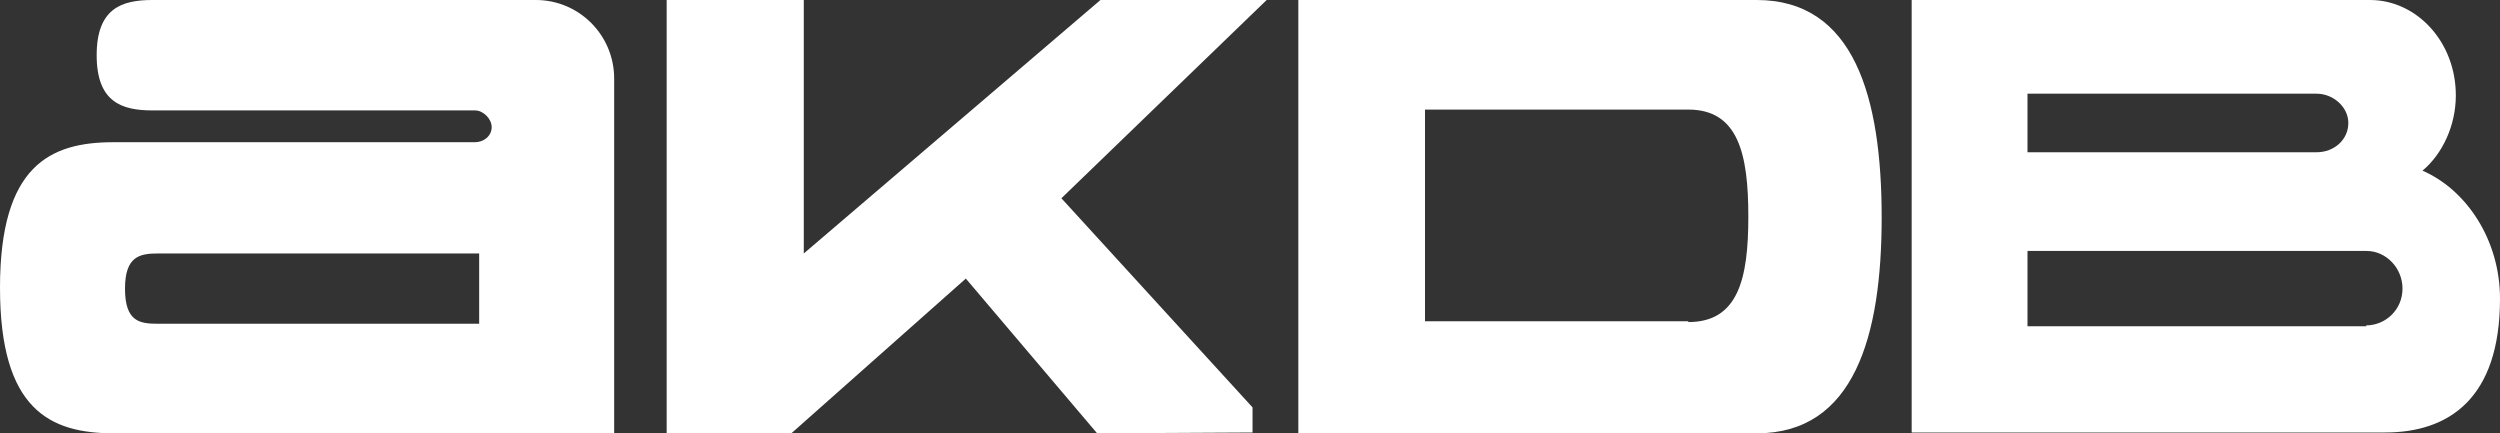 <?xml version="1.0" encoding="UTF-8"?>
<svg width="150px" height="26px" viewBox="0 0 150 26" version="1.1" xmlns="http://www.w3.org/2000/svg" xmlns:xlink="http://www.w3.org/1999/xlink">
    <rect x="0" y="0" width="150" height="26" fill="#333333" stroke="none"/>
    <!-- Generator: Sketch 63.1 (92452) - https://sketch.com -->
    <title>akdb-logo</title>
    <desc>Created with Sketch.</desc>
    <g id="Welcome" stroke="none" stroke-width="1" fill="none" fill-rule="evenodd">
        <g id="Desktop-Startseite-Newsroom" transform="translate(-20, -4225)" fill="#FFFFFF" fill-rule="nonzero">
            <g id="footer" transform="translate(0, 4183)">
                <g id="akdb-logo" transform="translate(20, 42)">
                    <polyline id="Path" points="65.828 26 57.95 16.714 47.479 26 40 26 40 0 48.227 0 48.227 15.208 66.028 0 76 0 63.684 11.896 75.152 24.444 75.152 25.95"></polyline>
                    <path d="M28.5,8.533 C29,8.533 29.5,8.181 29.5,7.629 C29.5,7.127 29,6.625 28.5,6.625 L9.15,6.625 C7.3,6.625 5.8,6.124 5.8,3.313 C5.8,0.502 7.3,0 9.15,0 L32.15,0 C34.75,0 36.85,2.108 36.85,4.718 L36.85,26 L6.85,26 C3,26 0,24.595 0,17.266 C0,9.938 3,8.533 6.8,8.533 L28.5,8.533 Z M9.5,15.208 C8.4,15.208 7.5,15.359 7.5,17.317 C7.5,19.324 8.4,19.425 9.5,19.425 L28.75,19.425 L28.75,15.208 L9.5,15.208 L9.5,15.208 Z M77.9,26 L77.9,0 L105.4,0 C111.25,0 112.9,5.822 112.9,13.05 C112.9,20.178 111.25,26 105.4,26 L77.9,26 Z M101.3,19.324 C104.3,19.324 104.9,16.714 104.9,13 C104.9,9.236 104.3,6.575 101.3,6.575 L85.5,6.575 L85.5,19.274 L101.3,19.274 L101.3,19.324 Z M145.35,10.239 C146.55,9.236 147.35,7.529 147.35,5.722 C147.35,2.51 145,0 142.2,0 L114.7,0 L114.7,25.95 L143.1,25.95 C146.9,25.95 150,23.942 150,17.919 C150,14.405 148,11.394 145.35,10.239 Z M121.65,5.622 L139,5.622 C140,5.622 140.9,6.425 140.9,7.378 C140.9,8.382 140.05,9.135 139,9.135 L121.65,9.135 L121.65,5.622 L121.65,5.622 Z M142,19.575 L121.65,19.575 L121.65,15.058 L142,15.058 C143.15,15.058 144.15,16.062 144.15,17.317 C144.15,18.571 143.15,19.525 141.95,19.525 L142,19.575 Z" id="Shape"></path>
                </g>
            </g>
        </g>
    </g>
</svg>